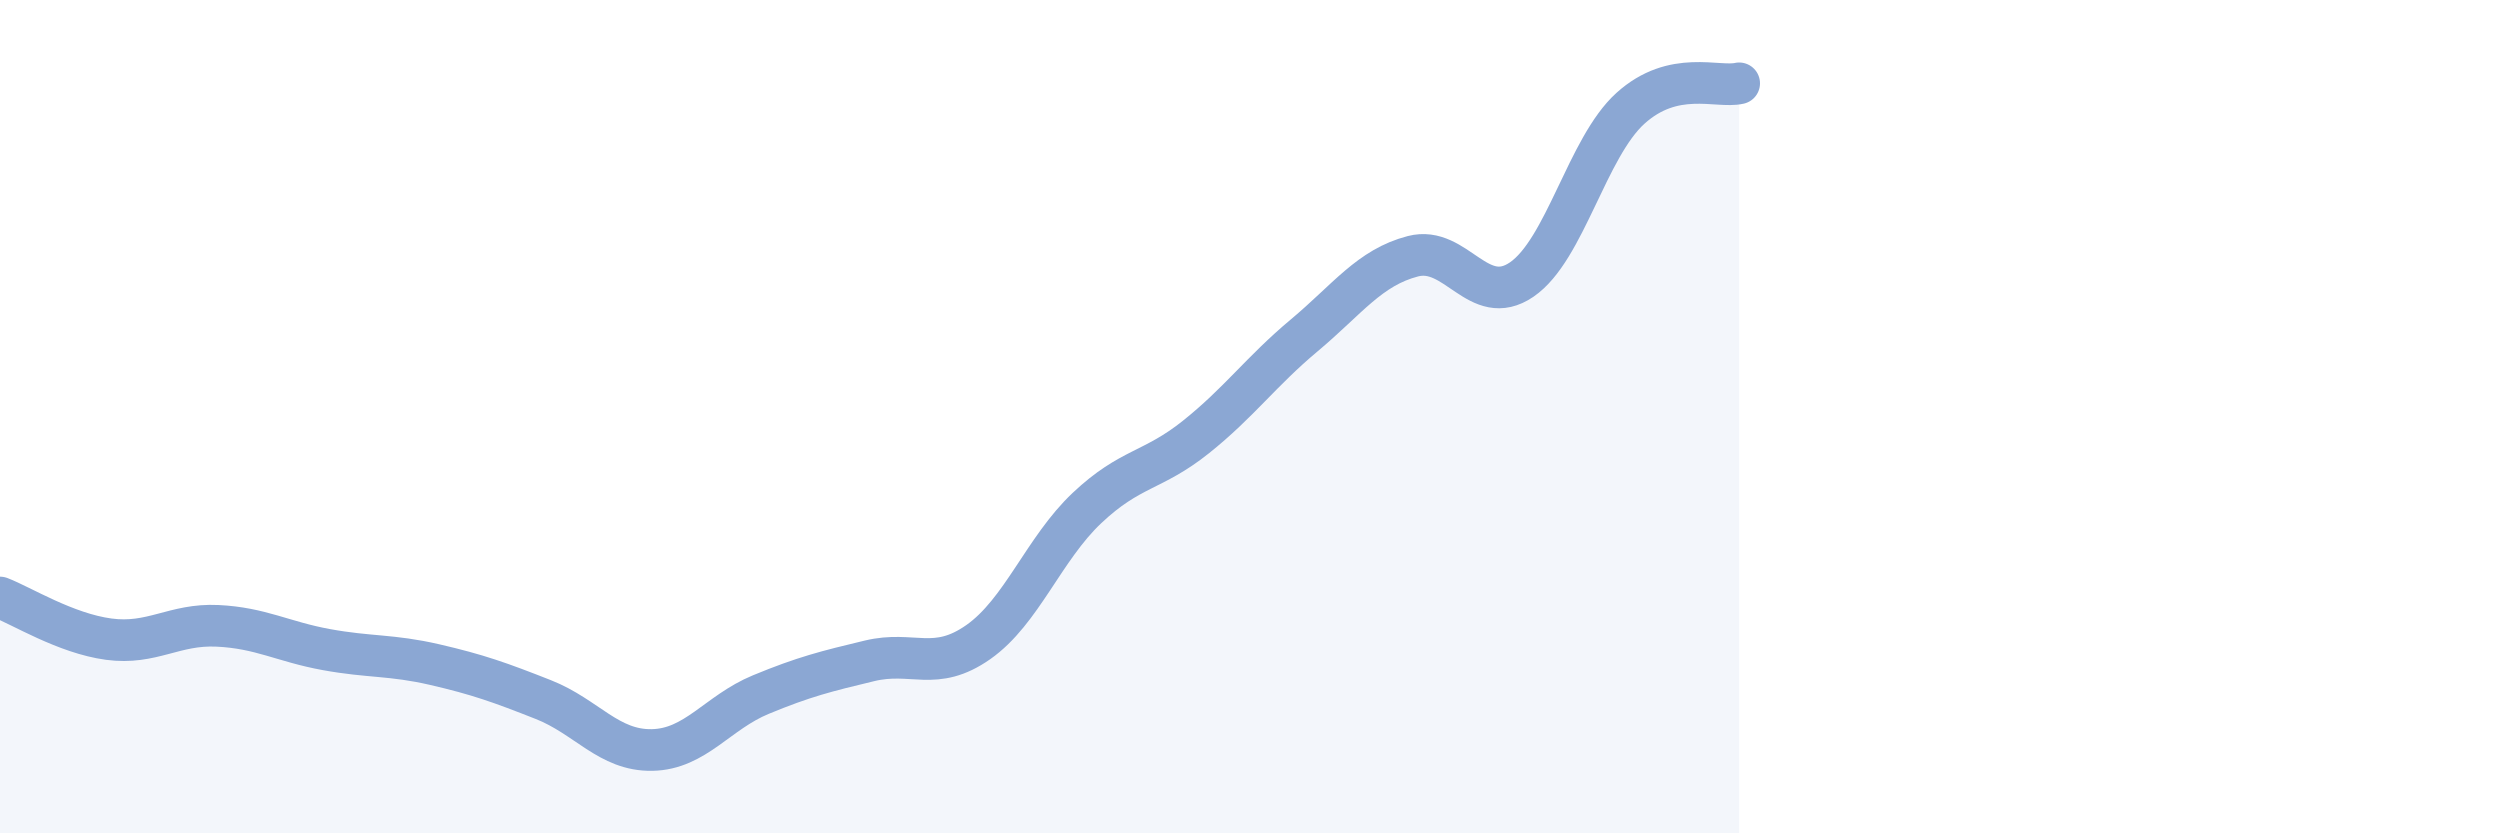 
    <svg width="60" height="20" viewBox="0 0 60 20" xmlns="http://www.w3.org/2000/svg">
      <path
        d="M 0,14.34 C 0.52,14.54 1.57,15.2 2.61,15.34 C 3.65,15.48 4.18,14.97 5.22,15.02 C 6.26,15.07 6.79,15.4 7.83,15.59 C 8.87,15.78 9.39,15.71 10.43,15.95 C 11.47,16.19 12,16.38 13.04,16.79 C 14.08,17.2 14.61,18.02 15.65,18 C 16.69,17.98 17.22,17.1 18.26,16.67 C 19.3,16.24 19.83,16.11 20.87,15.86 C 21.91,15.61 22.44,16.14 23.48,15.41 C 24.52,14.68 25.05,13.17 26.09,12.19 C 27.13,11.21 27.66,11.32 28.7,10.49 C 29.74,9.66 30.26,8.92 31.3,8.05 C 32.34,7.18 32.87,6.42 33.91,6.15 C 34.95,5.88 35.48,7.42 36.52,6.71 C 37.56,6 38.09,3.54 39.13,2.6 C 40.17,1.66 41.22,2.12 41.74,2L41.74 20L0 20Z"
        fill="#8ba7d3"
        opacity="0.1"
        stroke-linecap="round"
        stroke-linejoin="round"
      />
      <path
        d="M 0,14.34 C 0.52,14.54 1.57,15.2 2.61,15.34 C 3.65,15.48 4.18,14.97 5.22,15.02 C 6.26,15.07 6.79,15.4 7.83,15.59 C 8.87,15.78 9.39,15.71 10.43,15.95 C 11.47,16.19 12,16.38 13.04,16.79 C 14.08,17.2 14.61,18.02 15.65,18 C 16.69,17.98 17.22,17.1 18.26,16.67 C 19.3,16.24 19.83,16.11 20.87,15.86 C 21.91,15.61 22.44,16.14 23.48,15.41 C 24.52,14.68 25.05,13.17 26.09,12.19 C 27.13,11.21 27.66,11.32 28.7,10.49 C 29.74,9.66 30.26,8.92 31.3,8.05 C 32.34,7.18 32.87,6.42 33.91,6.15 C 34.95,5.88 35.48,7.42 36.52,6.71 C 37.56,6 38.09,3.54 39.13,2.6 C 40.17,1.66 41.22,2.12 41.74,2"
        stroke="#8ba7d3"
        stroke-width="1"
        fill="none"
        stroke-linecap="round"
        stroke-linejoin="round"
      />
    </svg>
  